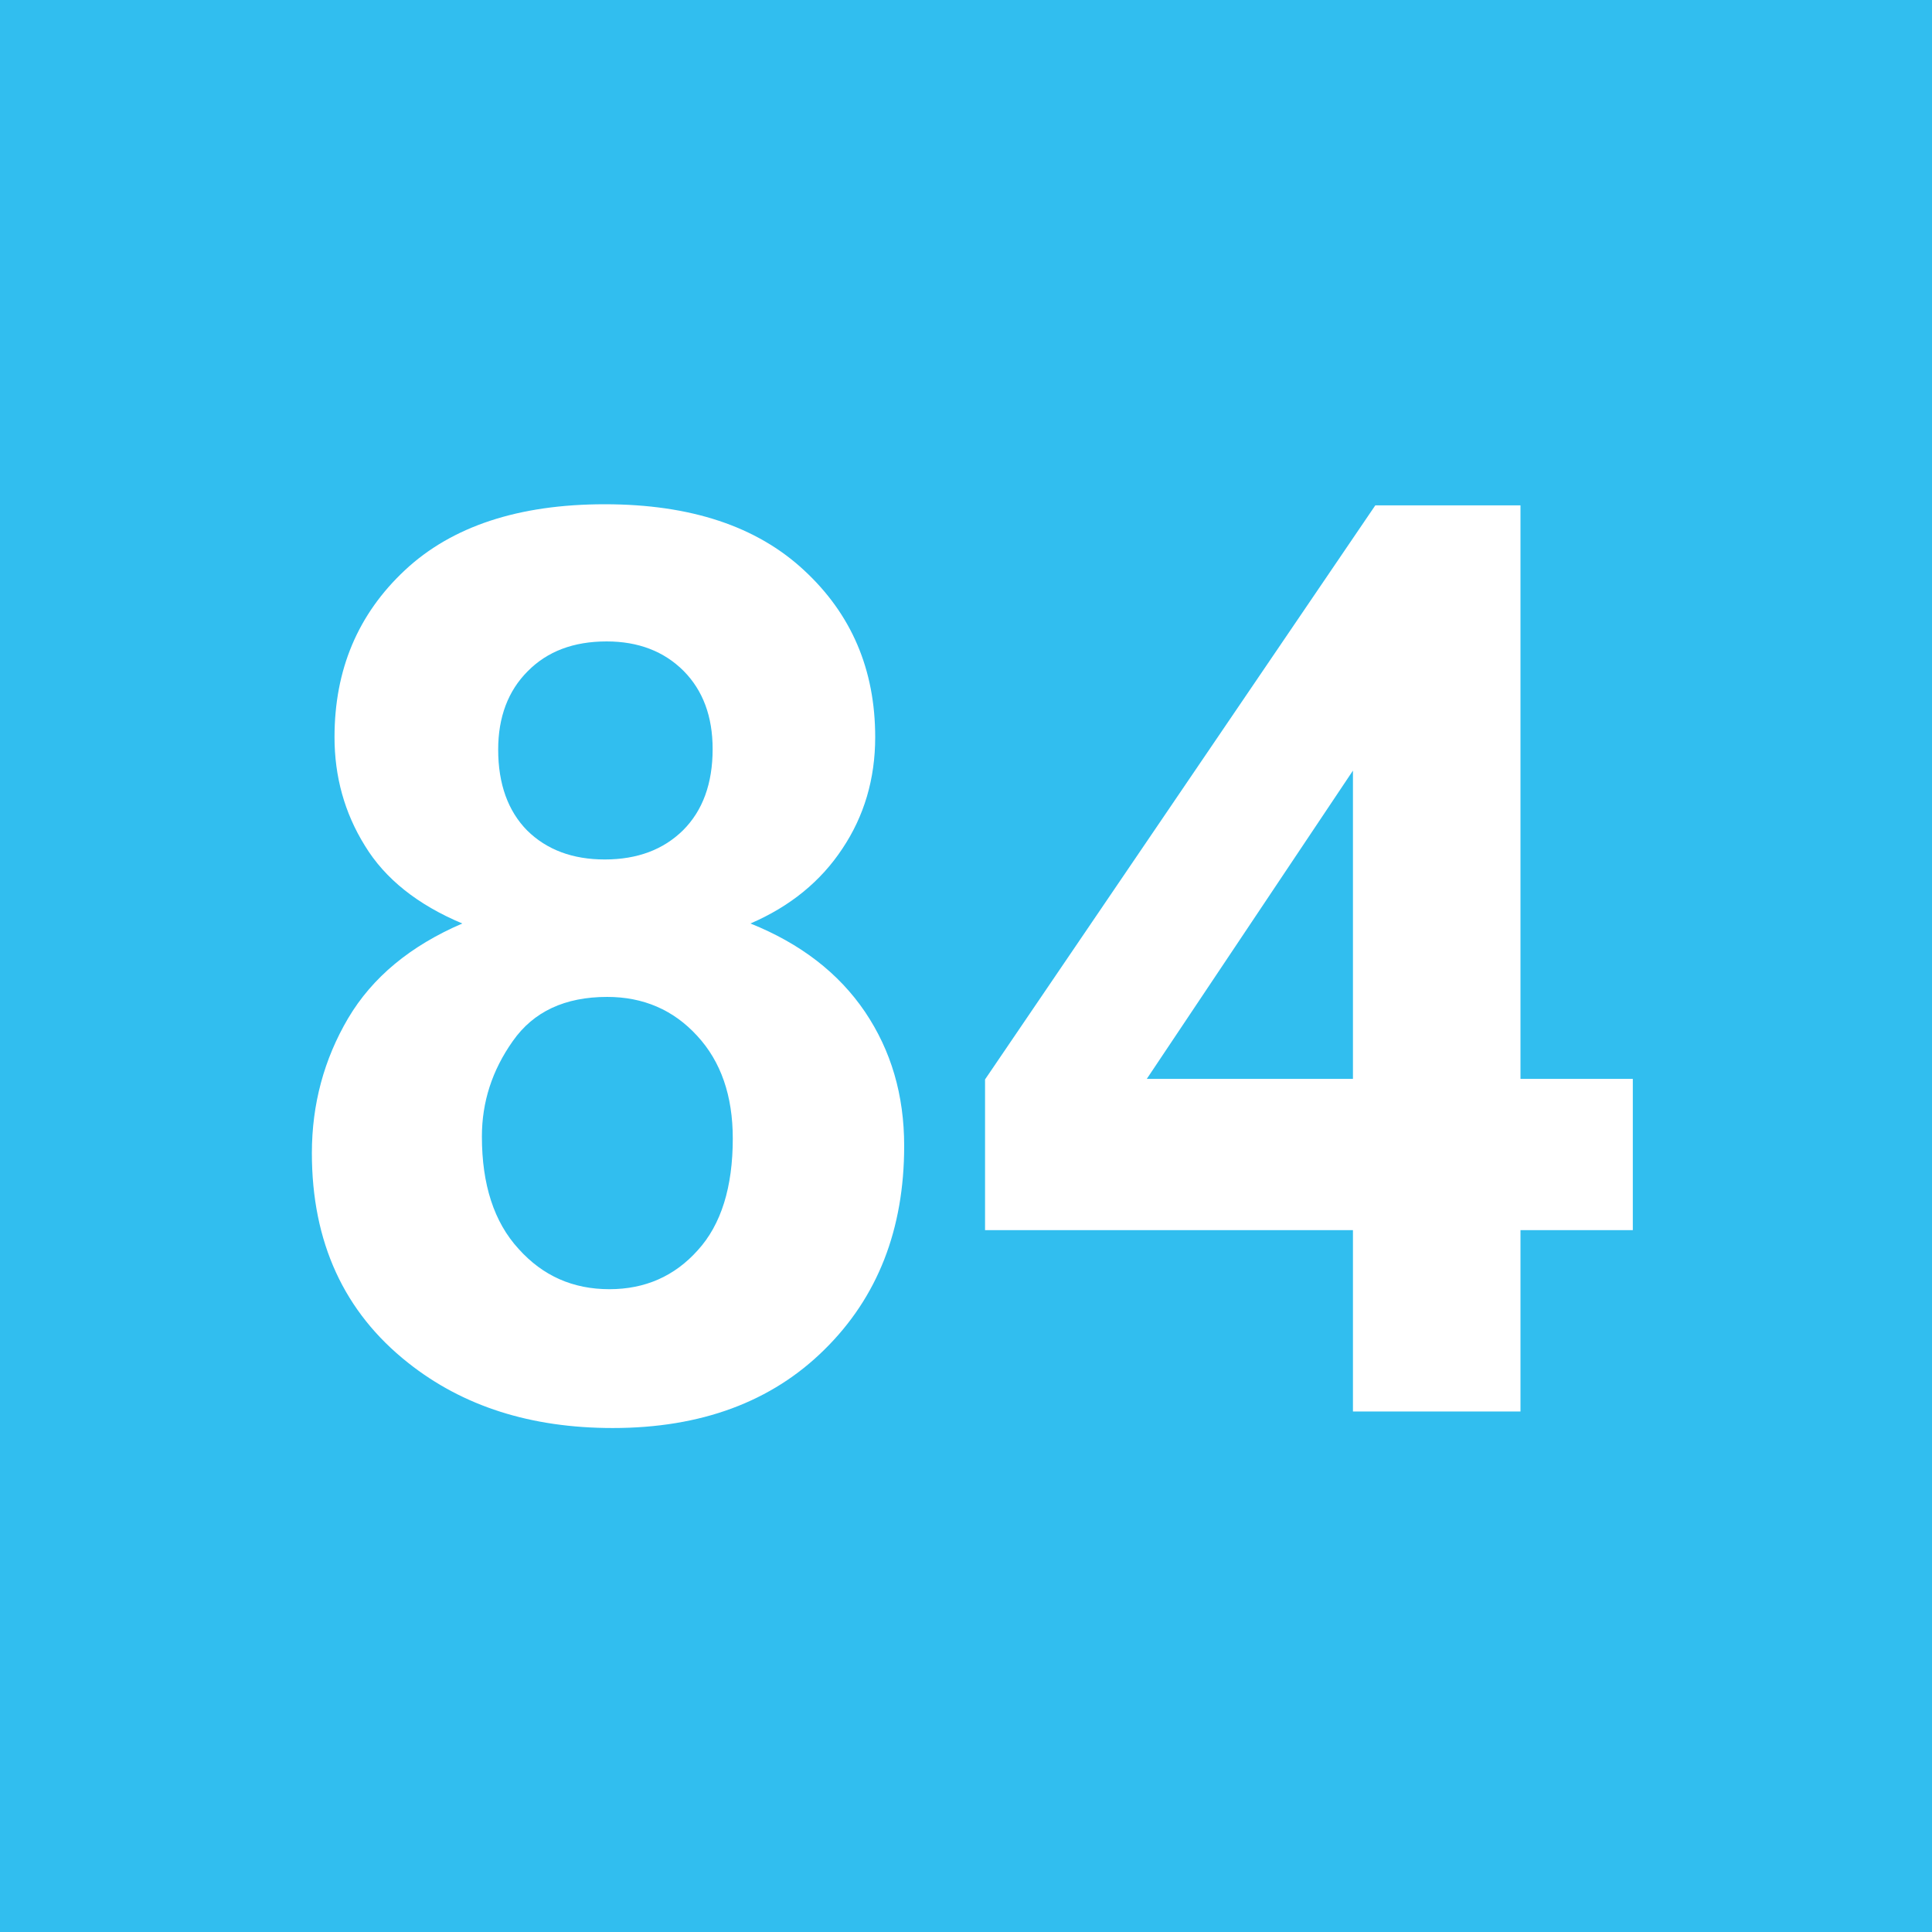 <?xml version="1.0" encoding="UTF-8"?> <!-- Creator: CorelDRAW 2019 (64-Bit) --> <svg xmlns="http://www.w3.org/2000/svg" xmlns:xlink="http://www.w3.org/1999/xlink" xmlns:xodm="http://www.corel.com/coreldraw/odm/2003" xml:space="preserve" width="70px" height="70px" style="shape-rendering:geometricPrecision; text-rendering:geometricPrecision; image-rendering:optimizeQuality; fill-rule:evenodd; clip-rule:evenodd" viewBox="0 0 70 70"> <defs> <style type="text/css"> <![CDATA[ .fil0 {fill:#31BEEF} .fil1 {fill:white;fill-rule:nonzero} ]]> </style> </defs> <g id="Слой_x0020_1">  <rect class="fil0" width="70" height="70"></rect> <path class="fil1" d="M16.75 33.46c-1.62,-0.68 -2.8,-1.62 -3.53,-2.82 -0.74,-1.19 -1.1,-2.51 -1.1,-3.93 0,-2.45 0.85,-4.46 2.55,-6.05 1.7,-1.59 4.12,-2.39 7.24,-2.39 3.11,0 5.51,0.8 7.22,2.39 1.72,1.59 2.58,3.6 2.58,6.05 0,1.51 -0.4,2.86 -1.19,4.04 -0.78,1.18 -1.89,2.09 -3.33,2.71 1.82,0.73 3.2,1.8 4.15,3.2 0.95,1.41 1.42,3.02 1.42,4.86 0,3.02 -0.96,5.48 -2.89,7.38 -1.91,1.89 -4.47,2.84 -7.67,2.84 -2.97,0 -5.43,-0.79 -7.41,-2.36 -2.33,-1.84 -3.49,-4.38 -3.49,-7.6 0,-1.77 0.44,-3.4 1.31,-4.88 0.88,-1.49 2.26,-2.63 4.14,-3.44zm1.3 -6.3c0,1.25 0.36,2.23 1.05,2.93 0.71,0.7 1.65,1.05 2.81,1.05 1.19,0 2.13,-0.36 2.84,-1.06 0.71,-0.71 1.07,-1.69 1.07,-2.94 0,-1.18 -0.35,-2.12 -1.05,-2.83 -0.71,-0.71 -1.64,-1.07 -2.79,-1.07 -1.2,0 -2.15,0.36 -2.86,1.08 -0.71,0.71 -1.07,1.66 -1.07,2.84zm-0.59 14.02c0,1.74 0.44,3.1 1.33,4.07 0.88,0.98 1.97,1.46 3.29,1.46 1.29,0 2.36,-0.47 3.2,-1.41 0.85,-0.93 1.27,-2.29 1.27,-4.05 0,-1.55 -0.43,-2.79 -1.29,-3.72 -0.86,-0.94 -1.95,-1.41 -3.26,-1.41 -1.53,0 -2.67,0.53 -3.42,1.6 -0.75,1.06 -1.12,2.21 -1.12,3.46z"></path> <path id="1" class="fil1" d="M49.02 51.14l0 -6.57 -13.33 0 0 -5.46 14.14 -20.8 5.26 0 0 20.78 4.07 0 0 5.48 -4.07 0 0 6.57 -6.07 0zm0 -12.05l0 -11.17 -7.47 11.17 7.47 0z"></path> </g> </svg> 
